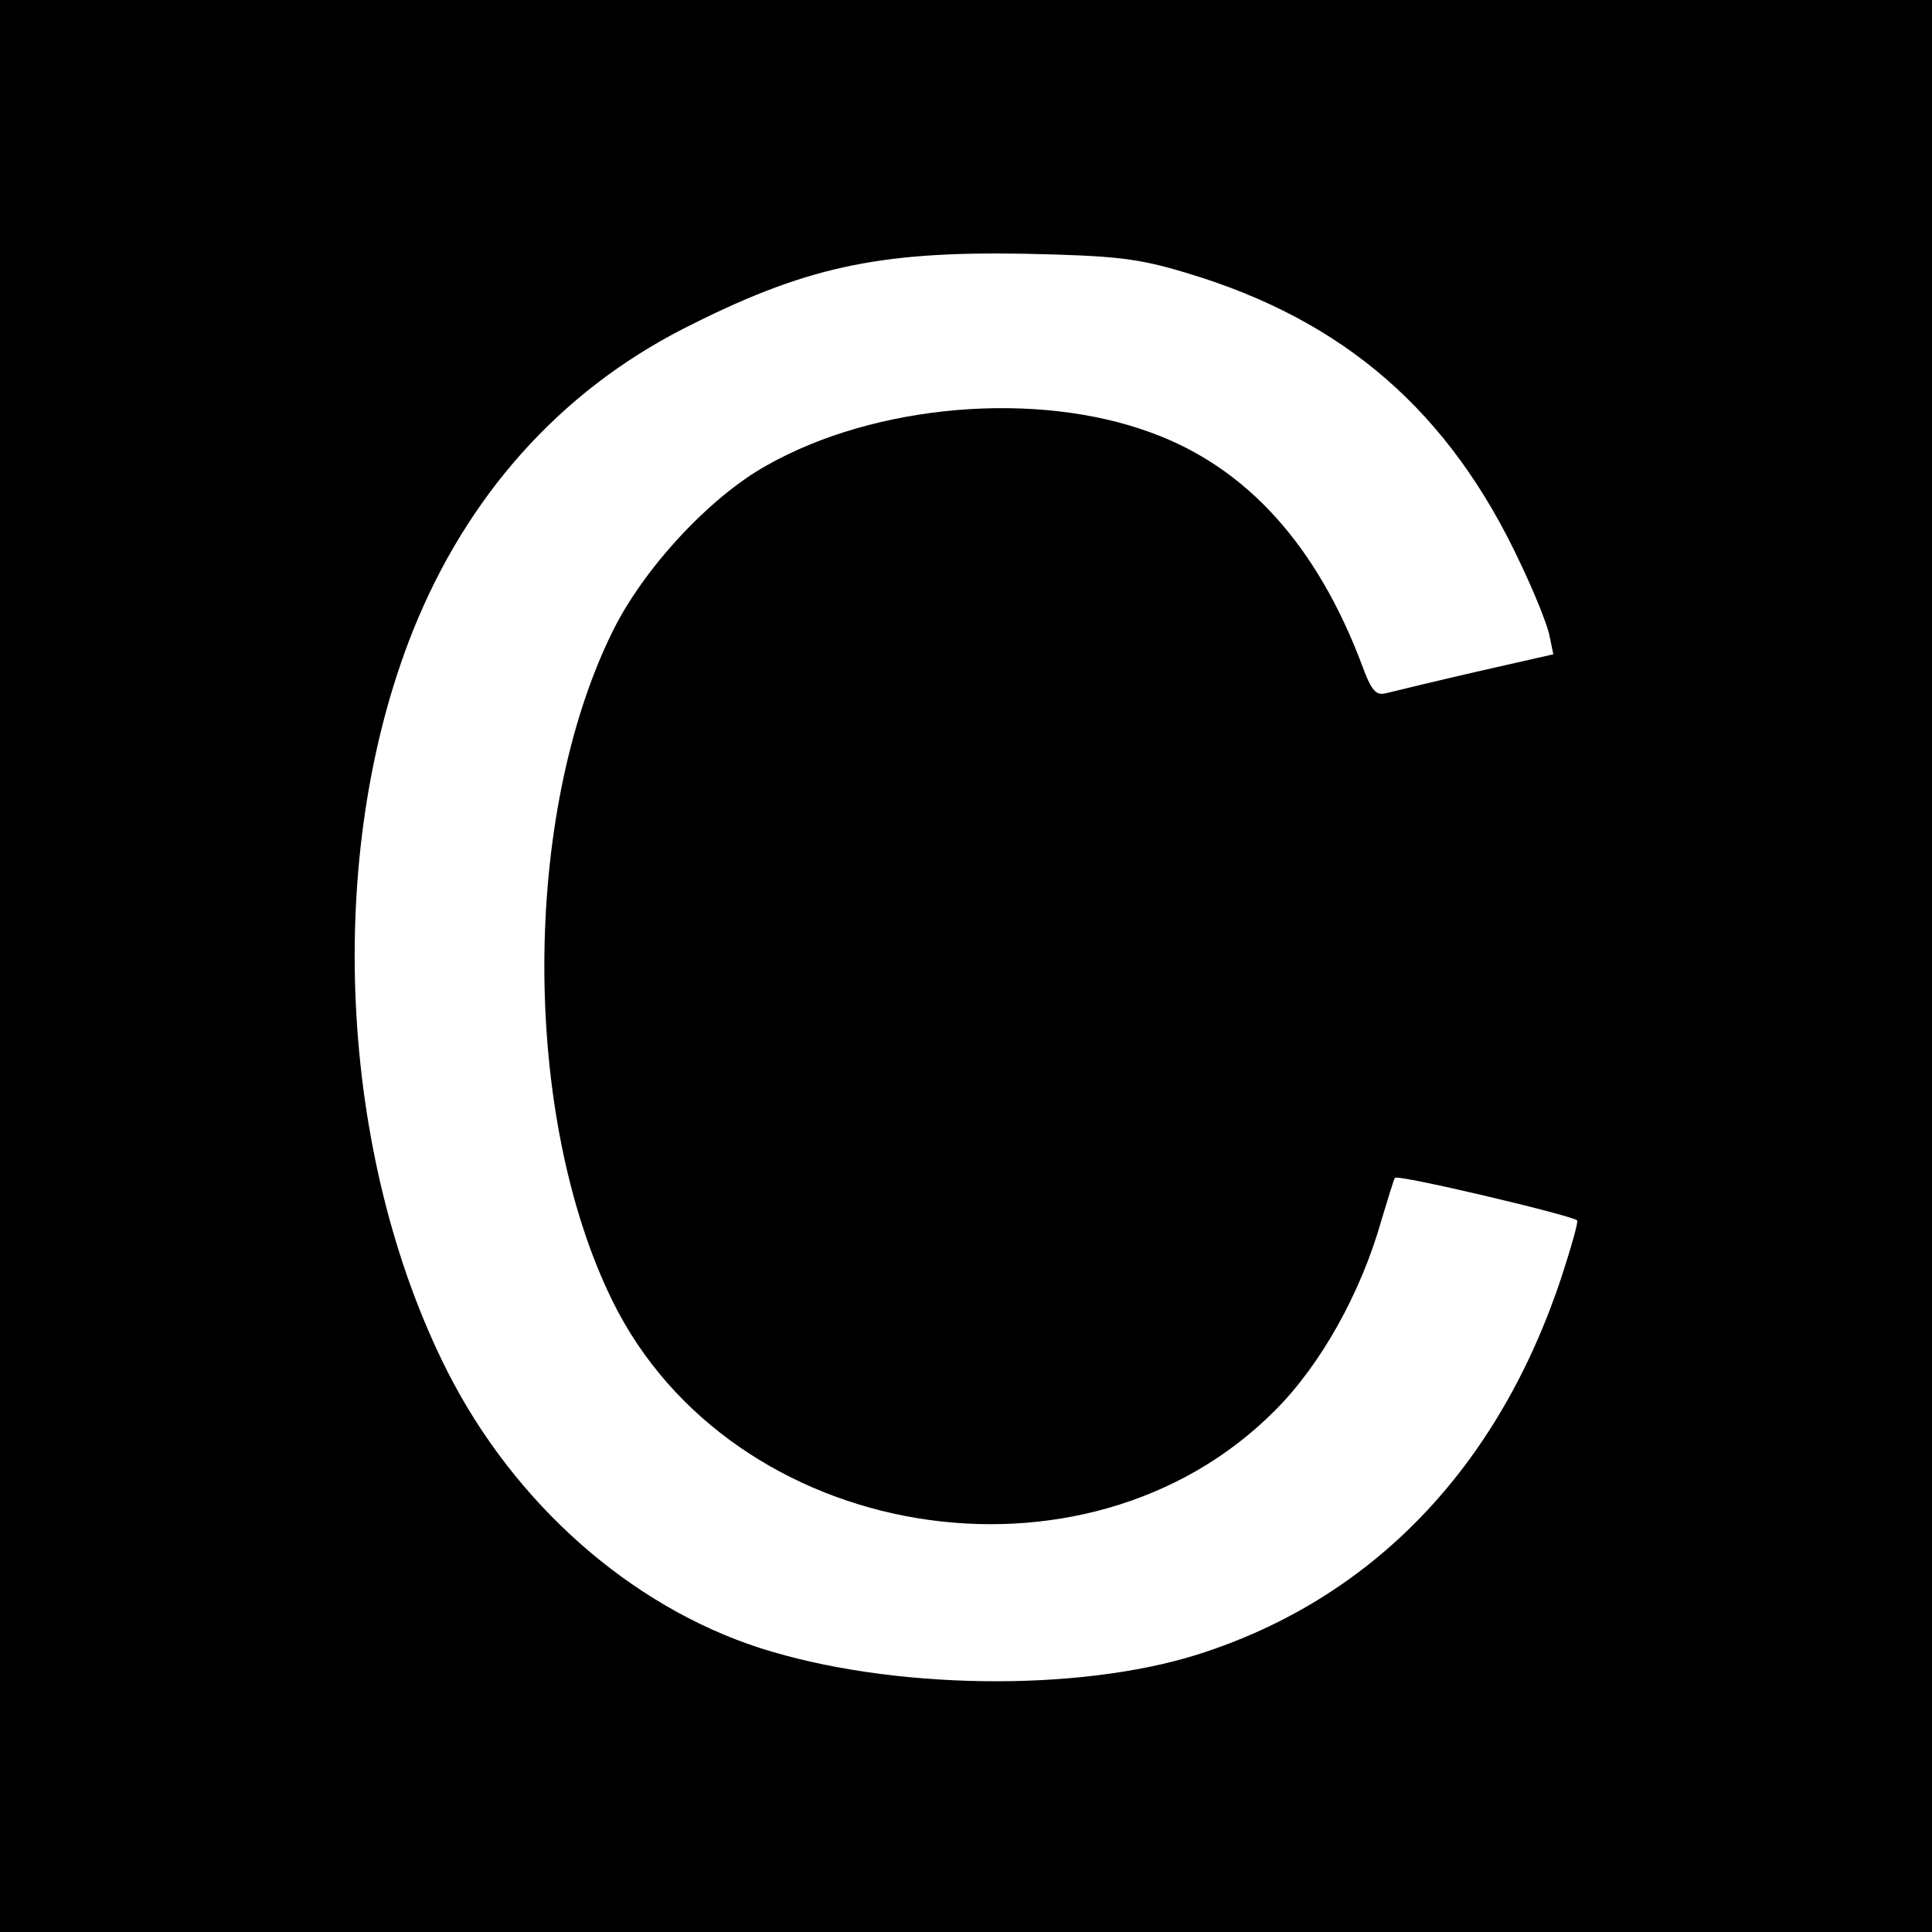 <?xml version="1.0" standalone="no"?>
<!DOCTYPE svg PUBLIC "-//W3C//DTD SVG 20010904//EN"
 "http://www.w3.org/TR/2001/REC-SVG-20010904/DTD/svg10.dtd">
<svg version="1.0" xmlns="http://www.w3.org/2000/svg"
 width="300pt" height="300pt" viewBox="0 0 300 300"
 preserveAspectRatio="xMidYMid meet">
<g transform="translate(0,300) scale(0.1,-0.1)"
fill="#000000" stroke="none">
<path d="M0 1500 l0 -1500 1500 0 1500 0 0 1500 0 1500 -1500 0 -1500 0 0
-1500z m1843 1076 c244 -73 408 -215 518 -451 22 -46 42 -96 45 -112 l6 -29
-119 -27 c-65 -15 -127 -30 -139 -33 -17 -5 -24 2 -39 43 -70 186 -179 307
-327 361 -178 66 -429 45 -598 -51 -88 -49 -191 -160 -239 -258 -141 -286
-141 -752 0 -1039 185 -376 734 -467 1029 -170 71 71 133 182 165 295 10 33
19 63 21 66 4 6 274 -58 283 -66 2 -2 -9 -41 -24 -87 -98 -297 -294 -501 -565
-587 -187 -59 -477 -55 -680 10 -201 65 -381 224 -485 429 -170 336 -192 804
-54 1150 84 210 228 371 419 469 188 96 302 121 530 117 143 -3 177 -7 253
-30z"/>
</g>
</svg>
